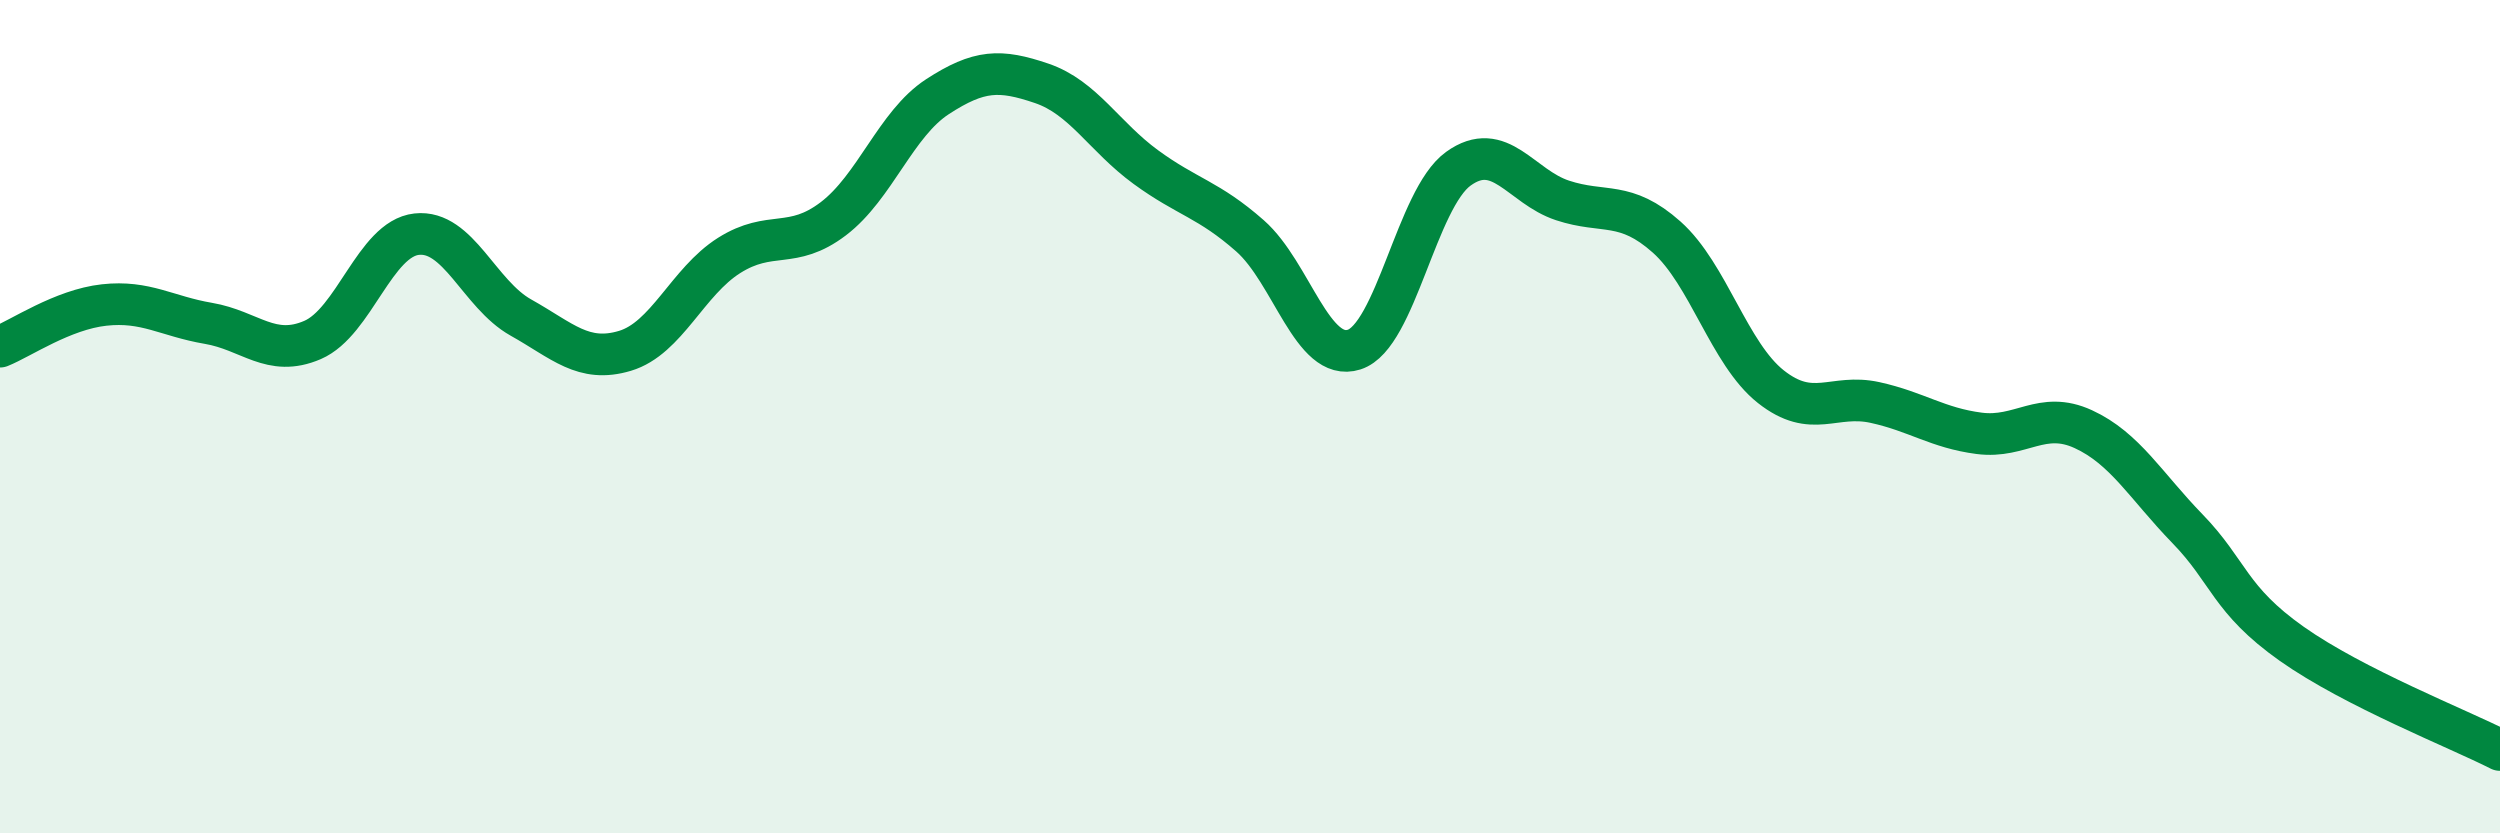 
    <svg width="60" height="20" viewBox="0 0 60 20" xmlns="http://www.w3.org/2000/svg">
      <path
        d="M 0,8.32 C 0.5,8.12 1.5,7.43 2.5,7.32 C 3.5,7.21 4,7.59 5,7.76 C 6,7.93 6.5,8.59 7.5,8.16 C 8.5,7.73 9,5.73 10,5.62 C 11,5.51 11.5,7.06 12.5,7.62 C 13.5,8.18 14,8.72 15,8.42 C 16,8.12 16.5,6.76 17.5,6.13 C 18.5,5.5 19,6.01 20,5.25 C 21,4.49 21.5,2.97 22.5,2.32 C 23.5,1.67 24,1.66 25,2 C 26,2.34 26.5,3.28 27.5,4.01 C 28.5,4.74 29,4.78 30,5.66 C 31,6.54 31.5,8.71 32.5,8.39 C 33.5,8.07 34,4.77 35,4.05 C 36,3.33 36.5,4.48 37.5,4.81 C 38.5,5.14 39,4.8 40,5.69 C 41,6.58 41.5,8.49 42.5,9.28 C 43.5,10.07 44,9.44 45,9.66 C 46,9.88 46.5,10.27 47.5,10.4 C 48.5,10.53 49,9.84 50,10.3 C 51,10.76 51.5,11.66 52.5,12.69 C 53.5,13.72 53.5,14.39 55,15.45 C 56.5,16.51 59,17.49 60,18L60 20L0 20Z"
        fill="#008740"
        opacity="0.1"
        stroke-linecap="round"
        stroke-linejoin="round"
      />
      <path
        d="M 0,8.32 C 0.5,8.12 1.5,7.43 2.5,7.32 C 3.5,7.21 4,7.59 5,7.76 C 6,7.93 6.5,8.59 7.5,8.16 C 8.5,7.73 9,5.73 10,5.62 C 11,5.51 11.5,7.06 12.5,7.62 C 13.5,8.18 14,8.72 15,8.42 C 16,8.12 16.5,6.76 17.5,6.13 C 18.5,5.5 19,6.01 20,5.25 C 21,4.49 21.5,2.97 22.5,2.32 C 23.5,1.67 24,1.66 25,2 C 26,2.34 26.5,3.28 27.5,4.01 C 28.5,4.74 29,4.78 30,5.66 C 31,6.54 31.5,8.71 32.5,8.39 C 33.5,8.07 34,4.77 35,4.05 C 36,3.33 36.5,4.48 37.5,4.81 C 38.5,5.14 39,4.8 40,5.69 C 41,6.58 41.5,8.49 42.5,9.28 C 43.5,10.07 44,9.44 45,9.66 C 46,9.88 46.5,10.27 47.5,10.4 C 48.5,10.53 49,9.84 50,10.3 C 51,10.76 51.5,11.66 52.5,12.69 C 53.5,13.72 53.5,14.39 55,15.45 C 56.5,16.51 59,17.49 60,18"
        stroke="#008740"
        stroke-width="1"
        fill="none"
        stroke-linecap="round"
        stroke-linejoin="round"
      />
    </svg>
  